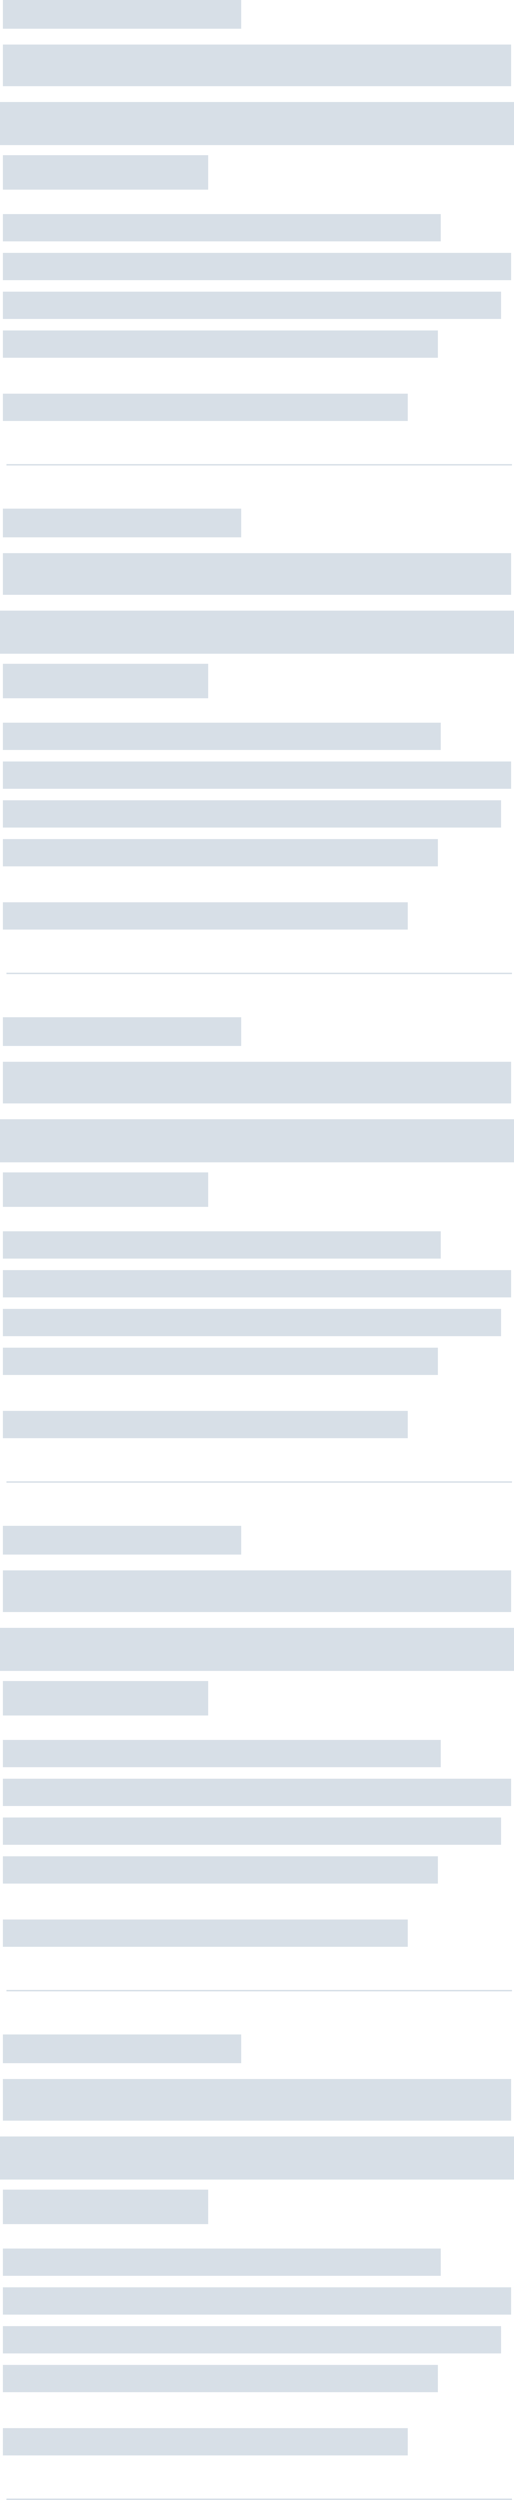 <svg xmlns="http://www.w3.org/2000/svg" width="358" height="1740" viewBox="0 0 358 1740">
  <g id="Grupo_130" data-name="Grupo 130" transform="translate(-8211 -834)">
    <g id="skeleton_grid" data-name="skeleton grid" transform="translate(8213 834)">
      <g id="Grupo_84" data-name="Grupo 84" transform="translate(-1.709)">
        <rect id="Rectángulo_99" data-name="Rectángulo 99" width="166" height="20" transform="translate(1.709)" fill="#d7dfe7"/>
        <rect id="Rectángulo_102" data-name="Rectángulo 102" width="143" height="24" transform="translate(1.709 108)" fill="#d7dfe7"/>
        <rect id="Rectángulo_103" data-name="Rectángulo 103" width="305" height="19" transform="translate(1.709 149)" fill="#d7dfe7"/>
        <rect id="Rectángulo_104" data-name="Rectángulo 104" width="354" height="19" transform="translate(1.709 176)" fill="#d7dfe7"/>
        <rect id="Rectángulo_105" data-name="Rectángulo 105" width="347" height="19" transform="translate(1.709 203)" fill="#d7dfe7"/>
        <rect id="Rectángulo_118" data-name="Rectángulo 118" width="303" height="19" transform="translate(1.709 230)" fill="#d7dfe7"/>
        <rect id="Rectángulo_106" data-name="Rectángulo 106" width="282" height="19" transform="translate(1.709 274)" fill="#d7dfe7"/>
        <rect id="Rectángulo_100" data-name="Rectángulo 100" width="354" height="29" transform="translate(1.709 31)" fill="#d7dfe7"/>
        <rect id="Rectángulo_101" data-name="Rectángulo 101" width="358" height="30" transform="translate(-0.291 71)" fill="#d7dfe7"/>
      </g>
      <line id="Línea_9" data-name="Línea 9" x2="352.082" transform="translate(2.5 323.5)" fill="none" stroke="#d7dfe7" stroke-width="1"/>
    </g>
    <g id="skeleton_grid-2" data-name="skeleton grid" transform="translate(8213 1188)">
      <g id="Grupo_84-2" data-name="Grupo 84" transform="translate(-1.709)">
        <rect id="Rectángulo_99-2" data-name="Rectángulo 99" width="166" height="20" transform="translate(1.709)" fill="#d7dfe7"/>
        <rect id="Rectángulo_102-2" data-name="Rectángulo 102" width="143" height="24" transform="translate(1.709 108)" fill="#d7dfe7"/>
        <rect id="Rectángulo_103-2" data-name="Rectángulo 103" width="305" height="19" transform="translate(1.709 149)" fill="#d7dfe7"/>
        <rect id="Rectángulo_104-2" data-name="Rectángulo 104" width="354" height="19" transform="translate(1.709 176)" fill="#d7dfe7"/>
        <rect id="Rectángulo_105-2" data-name="Rectángulo 105" width="347" height="19" transform="translate(1.709 203)" fill="#d7dfe7"/>
        <rect id="Rectángulo_118-2" data-name="Rectángulo 118" width="303" height="19" transform="translate(1.709 230)" fill="#d7dfe7"/>
        <rect id="Rectángulo_106-2" data-name="Rectángulo 106" width="282" height="19" transform="translate(1.709 274)" fill="#d7dfe7"/>
        <rect id="Rectángulo_100-2" data-name="Rectángulo 100" width="354" height="29" transform="translate(1.709 31)" fill="#d7dfe7"/>
        <rect id="Rectángulo_101-2" data-name="Rectángulo 101" width="358" height="30" transform="translate(-0.291 71)" fill="#d7dfe7"/>
      </g>
      <line id="Línea_9-2" data-name="Línea 9" x2="352.082" transform="translate(2.5 323.5)" fill="none" stroke="#d7dfe7" stroke-width="1"/>
    </g>
    <g id="skeleton_grid-3" data-name="skeleton grid" transform="translate(8213 1542)">
      <g id="Grupo_84-3" data-name="Grupo 84" transform="translate(-1.709)">
        <rect id="Rectángulo_99-3" data-name="Rectángulo 99" width="166" height="20" transform="translate(1.709)" fill="#d7dfe7"/>
        <rect id="Rectángulo_102-3" data-name="Rectángulo 102" width="143" height="24" transform="translate(1.709 108)" fill="#d7dfe7"/>
        <rect id="Rectángulo_103-3" data-name="Rectángulo 103" width="305" height="19" transform="translate(1.709 149)" fill="#d7dfe7"/>
        <rect id="Rectángulo_104-3" data-name="Rectángulo 104" width="354" height="19" transform="translate(1.709 176)" fill="#d7dfe7"/>
        <rect id="Rectángulo_105-3" data-name="Rectángulo 105" width="347" height="19" transform="translate(1.709 203)" fill="#d7dfe7"/>
        <rect id="Rectángulo_118-3" data-name="Rectángulo 118" width="303" height="19" transform="translate(1.709 230)" fill="#d7dfe7"/>
        <rect id="Rectángulo_106-3" data-name="Rectángulo 106" width="282" height="19" transform="translate(1.709 274)" fill="#d7dfe7"/>
        <rect id="Rectángulo_100-3" data-name="Rectángulo 100" width="354" height="29" transform="translate(1.709 31)" fill="#d7dfe7"/>
        <rect id="Rectángulo_101-3" data-name="Rectángulo 101" width="358" height="30" transform="translate(-0.291 71)" fill="#d7dfe7"/>
      </g>
      <line id="Línea_9-3" data-name="Línea 9" x2="352.082" transform="translate(2.5 323.5)" fill="none" stroke="#d7dfe7" stroke-width="1"/>
    </g>
    <g id="skeleton_grid-4" data-name="skeleton grid" transform="translate(8213 1896)">
      <g id="Grupo_84-4" data-name="Grupo 84" transform="translate(-1.709)">
        <rect id="Rectángulo_99-4" data-name="Rectángulo 99" width="166" height="20" transform="translate(1.709)" fill="#d7dfe7"/>
        <rect id="Rectángulo_102-4" data-name="Rectángulo 102" width="143" height="24" transform="translate(1.709 108)" fill="#d7dfe7"/>
        <rect id="Rectángulo_103-4" data-name="Rectángulo 103" width="305" height="19" transform="translate(1.709 149)" fill="#d7dfe7"/>
        <rect id="Rectángulo_104-4" data-name="Rectángulo 104" width="354" height="19" transform="translate(1.709 176)" fill="#d7dfe7"/>
        <rect id="Rectángulo_105-4" data-name="Rectángulo 105" width="347" height="19" transform="translate(1.709 203)" fill="#d7dfe7"/>
        <rect id="Rectángulo_118-4" data-name="Rectángulo 118" width="303" height="19" transform="translate(1.709 230)" fill="#d7dfe7"/>
        <rect id="Rectángulo_106-4" data-name="Rectángulo 106" width="282" height="19" transform="translate(1.709 274)" fill="#d7dfe7"/>
        <rect id="Rectángulo_100-4" data-name="Rectángulo 100" width="354" height="29" transform="translate(1.709 31)" fill="#d7dfe7"/>
        <rect id="Rectángulo_101-4" data-name="Rectángulo 101" width="358" height="30" transform="translate(-0.291 71)" fill="#d7dfe7"/>
      </g>
      <line id="Línea_9-4" data-name="Línea 9" x2="352.082" transform="translate(2.5 323.5)" fill="none" stroke="#d7dfe7" stroke-width="1"/>
    </g>
    <g id="skeleton_grid-5" data-name="skeleton grid" transform="translate(8213 2250)">
      <g id="Grupo_84-5" data-name="Grupo 84" transform="translate(-1.709)">
        <rect id="Rectángulo_99-5" data-name="Rectángulo 99" width="166" height="20" transform="translate(1.709)" fill="#d7dfe7"/>
        <rect id="Rectángulo_102-5" data-name="Rectángulo 102" width="143" height="24" transform="translate(1.709 108)" fill="#d7dfe7"/>
        <rect id="Rectángulo_103-5" data-name="Rectángulo 103" width="305" height="19" transform="translate(1.709 149)" fill="#d7dfe7"/>
        <rect id="Rectángulo_104-5" data-name="Rectángulo 104" width="354" height="19" transform="translate(1.709 176)" fill="#d7dfe7"/>
        <rect id="Rectángulo_105-5" data-name="Rectángulo 105" width="347" height="19" transform="translate(1.709 203)" fill="#d7dfe7"/>
        <rect id="Rectángulo_118-5" data-name="Rectángulo 118" width="303" height="19" transform="translate(1.709 230)" fill="#d7dfe7"/>
        <rect id="Rectángulo_106-5" data-name="Rectángulo 106" width="282" height="19" transform="translate(1.709 274)" fill="#d7dfe7"/>
        <rect id="Rectángulo_100-5" data-name="Rectángulo 100" width="354" height="29" transform="translate(1.709 31)" fill="#d7dfe7"/>
        <rect id="Rectángulo_101-5" data-name="Rectángulo 101" width="358" height="30" transform="translate(-0.291 71)" fill="#d7dfe7"/>
      </g>
      <line id="Línea_9-5" data-name="Línea 9" x2="352.082" transform="translate(2.5 323.5)" fill="none" stroke="#d7dfe7" stroke-width="1"/>
    </g>
  </g>
</svg>
